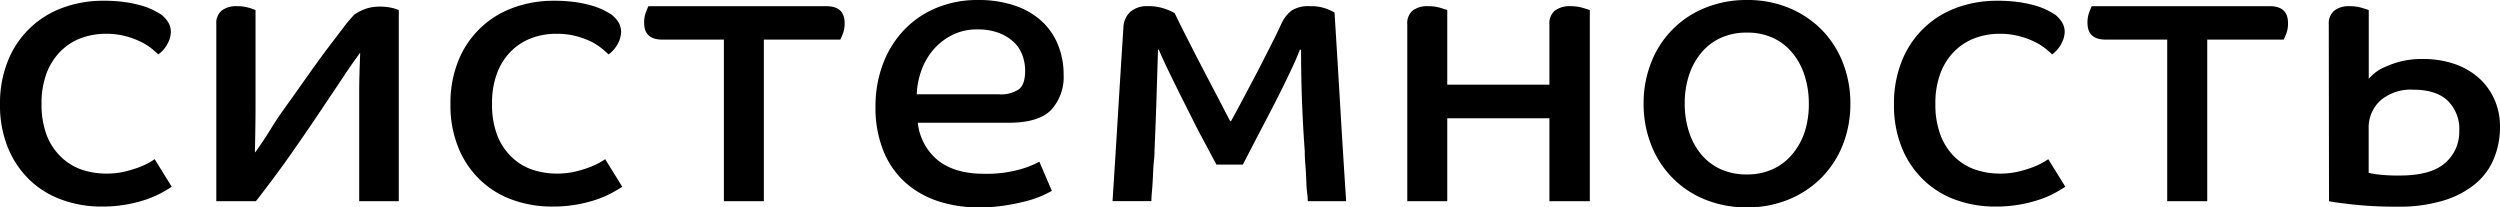 <?xml version="1.0" encoding="UTF-8"?> <svg xmlns="http://www.w3.org/2000/svg" viewBox="0 0 528.41 43.83"> <title>Ресурс 70</title> <g id="Слой_2" data-name="Слой 2"> <g id="Слой_1-2" data-name="Слой 1"> <path d="M22.41,7.14a15,15,0,0,0-5.34.94,12.12,12.12,0,0,0-4.31,2.8,13.08,13.08,0,0,0-2.91,4.59,17.83,17.83,0,0,0-1.07,6.45,18.26,18.26,0,0,0,1.07,6.6,12.7,12.7,0,0,0,3,4.6,11.77,11.77,0,0,0,4.35,2.71,16.2,16.2,0,0,0,5.34.86,16.53,16.53,0,0,0,3.78-.41,26.62,26.62,0,0,0,3-.9,15.31,15.31,0,0,0,2.18-1,12.82,12.82,0,0,0,1.19-.74l3.61,5.83c-.49.33-1.18.74-2.05,1.23a21.18,21.18,0,0,1-3.16,1.4,29.38,29.38,0,0,1-4.23,1.1,28.88,28.88,0,0,1-5.34.46,24.43,24.43,0,0,1-8.45-1.44A19.12,19.12,0,0,1,6.24,38a19.71,19.71,0,0,1-4.56-6.77A23.64,23.64,0,0,1,0,22.08a23.92,23.92,0,0,1,1.68-9.23A19.63,19.63,0,0,1,13.26,1.64,24.53,24.53,0,0,1,21.83.16a31.87,31.87,0,0,1,4.89.33,25.37,25.37,0,0,1,3.61.82,14.54,14.54,0,0,1,2.42,1c.6.33,1.07.6,1.39.82a6.32,6.32,0,0,1,1.4,1.56,3.9,3.9,0,0,1,.57,2.13,5.47,5.47,0,0,1-.65,2.34,6.54,6.54,0,0,1-2,2.34c-.33-.33-.8-.74-1.4-1.23a12.75,12.75,0,0,0-2.3-1.44,17.61,17.61,0,0,0-3.24-1.19A16,16,0,0,0,22.41,7.14Z"></path> <path d="M45.72,5.09a3.42,3.42,0,0,1,1.15-2.87,5.15,5.15,0,0,1,3.28-.91,8.32,8.32,0,0,1,2.46.33,14.12,14.12,0,0,1,1.4.49v9.94c0,3.72,0,7.21,0,10.46s-.07,6.47-.13,9.64h.09q1.64-2.3,3.2-4.8c1-1.66,2.1-3.27,3.2-4.8q3-4.18,5.25-7.39c1.53-2.13,2.89-4,4.06-5.54s2.19-2.87,3-3.94,1.57-1.92,2.17-2.58a10,10,0,0,1,2.59-1.31,9.3,9.3,0,0,1,2.91-.41,10.91,10.91,0,0,1,2.18.2,9.23,9.23,0,0,1,1.76.53V42.52H75.92V28.89c0-3.28,0-6.35,0-9.19s.1-5.66.21-8.45h-.08q-1.49,2-3.16,4.51c-1.13,1.7-2.37,3.56-3.74,5.58Q66,26.1,62.17,31.6T54.09,42.52H45.72Z"></path> <path d="M117.62,7.14a15,15,0,0,0-5.34.94,12.12,12.12,0,0,0-4.31,2.8,13.08,13.08,0,0,0-2.91,4.59A17.83,17.83,0,0,0,104,21.92a18.26,18.26,0,0,0,1.07,6.6,12.7,12.7,0,0,0,3,4.6,11.77,11.77,0,0,0,4.35,2.71,16.2,16.2,0,0,0,5.34.86,16.53,16.53,0,0,0,3.78-.41,26.62,26.62,0,0,0,3-.9,15.31,15.31,0,0,0,2.18-1,12.82,12.82,0,0,0,1.19-.74l3.61,5.83c-.49.33-1.18.74-2.05,1.23a21.18,21.18,0,0,1-3.16,1.4,29.38,29.38,0,0,1-4.23,1.1,28.88,28.88,0,0,1-5.34.46,24.43,24.43,0,0,1-8.45-1.44A19.12,19.12,0,0,1,101.45,38a19.71,19.71,0,0,1-4.56-6.77,23.64,23.64,0,0,1-1.68-9.19,23.92,23.92,0,0,1,1.68-9.23A19.63,19.63,0,0,1,108.47,1.64,24.53,24.53,0,0,1,117,.16a31.87,31.87,0,0,1,4.89.33,25.37,25.37,0,0,1,3.61.82,14.54,14.54,0,0,1,2.42,1c.6.33,1.07.6,1.39.82a6.32,6.32,0,0,1,1.4,1.56,3.9,3.9,0,0,1,.57,2.13,5.47,5.47,0,0,1-.65,2.34,6.54,6.54,0,0,1-2,2.34c-.33-.33-.8-.74-1.4-1.23A12.75,12.75,0,0,0,125,8.82a17.61,17.61,0,0,0-3.24-1.19A16,16,0,0,0,117.62,7.14Z"></path> <path d="M174.66,1.31q3.85,0,3.86,3.53a6.05,6.05,0,0,1-.37,2.3c-.25.6-.43,1-.53,1.23H161.45V42.52H153V8.37H140c-2.57,0-3.85-1.17-3.85-3.53a6.06,6.06,0,0,1,.37-2.25c.24-.63.42-1.06.53-1.28Z"></path> <path d="M224.81,15.76a10.3,10.3,0,0,1-2.63,7.47c-1.75,1.8-4.73,2.71-8.94,2.71H194a11.75,11.75,0,0,0,4.31,8q3.57,2.79,9.64,2.79a26.09,26.09,0,0,0,7.68-.94,20.32,20.32,0,0,0,4.06-1.61l2.63,6.16c-.28.16-.84.45-1.68.86a20.78,20.78,0,0,1-3.29,1.19,44.17,44.17,0,0,1-4.68,1,34.68,34.68,0,0,1-5.78.45,27.35,27.35,0,0,1-8.58-1.31,19.64,19.64,0,0,1-6.94-3.94,18,18,0,0,1-4.63-6.65,24.13,24.13,0,0,1-1.69-9.36,25.12,25.12,0,0,1,1.61-9.15,21.1,21.1,0,0,1,4.47-7.14A19.91,19.91,0,0,1,198,1.64,22.51,22.51,0,0,1,206.67,0a23.79,23.79,0,0,1,7.84,1.19,15.9,15.9,0,0,1,5.66,3.28,13.91,13.91,0,0,1,3.45,5A16.43,16.43,0,0,1,224.81,15.76Zm-8.13-.82a9.47,9.47,0,0,0-.53-3.12A7.26,7.26,0,0,0,214.39,9a9.42,9.42,0,0,0-3.16-2,12.38,12.38,0,0,0-4.64-.78,11.48,11.48,0,0,0-5.5,1.27,12.94,12.94,0,0,0-4,3.24,14,14,0,0,0-2.42,4.39,16.51,16.51,0,0,0-.9,4.81H211.1a6.79,6.79,0,0,0,4.27-1.07C216.25,18.17,216.68,16.85,216.68,14.94Z"></path> <path d="M275.78,32c-.27-3.77-.48-7.55-.61-11.33S275,13.52,275,10.51h-.25q-.81,2.13-2.34,5.29c-1,2.11-2.09,4.28-3.24,6.53L265.69,29q-1.72,3.33-3,5.79h-5.58c-.88-1.64-1.86-3.51-3-5.62s-2.2-4.27-3.32-6.49-2.2-4.39-3.24-6.52-1.92-4-2.63-5.66h-.16c-.11,3.61-.22,7.16-.33,10.67s-.25,7.06-.41,10.67c0,.44,0,1.16-.12,2.17s-.16,2.09-.21,3.24-.12,2.22-.21,3.2-.12,1.67-.12,2.06h-8.21q.59-9.12,1.15-18.35t1.15-18.34a4.67,4.67,0,0,1,1.52-3.37,5.35,5.35,0,0,1,3.57-1.15,10.56,10.56,0,0,1,3.61.54,12,12,0,0,1,2.14.94q1.06,2.22,2.54,5.13c1,1.94,2,3.94,3.08,6s2.13,4.09,3.2,6.12,2,3.88,2.91,5.58h.17C261.09,24,262,22.28,263,20.4s2-3.78,3-5.67l2.71-5.33q1.27-2.5,2.09-4.31A7.61,7.61,0,0,1,273,2.22a6.72,6.72,0,0,1,3.9-.91,9.24,9.24,0,0,1,3.45.54,13.33,13.33,0,0,1,1.72.78q.66,10.5,1.23,20.23t1.23,19.66h-8.12c0-.22,0-.81-.13-1.77s-.15-2-.2-3.12-.12-2.21-.21-3.28S275.78,32.5,275.78,32Z"></path> <path d="M327.49,42.52V25H305.9V42.52h-8.45V5.17a3.51,3.51,0,0,1,1.15-2.95,5.15,5.15,0,0,1,3.28-.91,8.7,8.7,0,0,1,2.5.33c.74.22,1.25.39,1.52.49V17.89h21.59V5.17a3.47,3.47,0,0,1,1.19-2.95,5.18,5.18,0,0,1,3.24-.91,9.26,9.26,0,0,1,2.55.33c.76.22,1.28.39,1.56.49V42.52Z"></path> <path d="M391.1,21.92a23.32,23.32,0,0,1-1.6,8.7A20.68,20.68,0,0,1,385,37.55a21,21,0,0,1-6.9,4.6,22.78,22.78,0,0,1-8.86,1.68,23.1,23.1,0,0,1-8.91-1.68A20.3,20.3,0,0,1,349,30.62a23.32,23.32,0,0,1-1.6-8.7,23.34,23.34,0,0,1,1.6-8.71A20.3,20.3,0,0,1,360.36,1.68,23.1,23.1,0,0,1,369.27,0a22.78,22.78,0,0,1,8.86,1.68,21,21,0,0,1,6.9,4.6,20.68,20.68,0,0,1,4.47,6.93A23.34,23.34,0,0,1,391.1,21.92Zm-8.78,0a19.08,19.08,0,0,0-.91-6,14.27,14.27,0,0,0-2.58-4.76A11.52,11.52,0,0,0,374.72,8a12.92,12.92,0,0,0-5.45-1.11A13.14,13.14,0,0,0,363.73,8a11.52,11.52,0,0,0-4.11,3.12A14.27,14.27,0,0,0,357,15.88a19.08,19.08,0,0,0-.91,6,19,19,0,0,0,.91,6,14.27,14.27,0,0,0,2.58,4.76,11.52,11.52,0,0,0,4.11,3.12,13.14,13.14,0,0,0,5.54,1.11,12.92,12.92,0,0,0,5.45-1.11,11.52,11.52,0,0,0,4.11-3.12A14.27,14.27,0,0,0,381.41,28,19,19,0,0,0,382.32,21.92Z"></path> <path d="M422.7,7.14a15,15,0,0,0-5.34.94,12.21,12.21,0,0,0-4.31,2.8,13.08,13.08,0,0,0-2.91,4.59,17.83,17.83,0,0,0-1.07,6.45,18.26,18.26,0,0,0,1.07,6.6,12.83,12.83,0,0,0,2.95,4.6,11.73,11.73,0,0,0,4.36,2.71,16.1,16.1,0,0,0,5.33.86,16.53,16.53,0,0,0,3.78-.41,26,26,0,0,0,3-.9,15.31,15.31,0,0,0,2.18-1,12.82,12.82,0,0,0,1.19-.74l3.61,5.83c-.49.33-1.18.74-2.05,1.23a21.18,21.18,0,0,1-3.16,1.4,29.38,29.38,0,0,1-4.23,1.1,28.77,28.77,0,0,1-5.33.46,24.48,24.48,0,0,1-8.46-1.44A19.12,19.12,0,0,1,406.53,38,19.71,19.71,0,0,1,402,31.27a23.64,23.64,0,0,1-1.68-9.19A23.92,23.92,0,0,1,402,12.85,19.63,19.63,0,0,1,413.55,1.64,24.53,24.53,0,0,1,422.12.16,31.87,31.87,0,0,1,427,.49a25.05,25.05,0,0,1,3.61.82,14.54,14.54,0,0,1,2.42,1c.6.33,1.07.6,1.4.82a6.48,6.48,0,0,1,1.39,1.56,3.9,3.9,0,0,1,.58,2.13,5.5,5.5,0,0,1-.66,2.34,6.54,6.54,0,0,1-2,2.34c-.33-.33-.8-.74-1.4-1.23a12.4,12.4,0,0,0-2.3-1.44,17.61,17.61,0,0,0-3.24-1.19A16,16,0,0,0,422.7,7.14Z"></path> <path d="M479.74,1.31q3.86,0,3.86,3.53a6.05,6.05,0,0,1-.37,2.3c-.25.6-.42,1-.53,1.23H466.53V42.52h-8.46V8.37h-13c-2.57,0-3.85-1.17-3.85-3.53a6.06,6.06,0,0,1,.37-2.25c.24-.63.42-1.06.53-1.28Z"></path> <path d="M492.22,5.17a3.54,3.54,0,0,1,1.15-2.91,5,5,0,0,1,3.28-.95,8.75,8.75,0,0,1,2.5.33c.74.22,1.25.39,1.52.49V16.66a10.23,10.23,0,0,1,1.07-1.07A9.07,9.07,0,0,1,504,14.2,20.57,20.57,0,0,1,507.36,13a18.71,18.71,0,0,1,4.8-.53,20.36,20.36,0,0,1,6.49,1,15.12,15.12,0,0,1,5.13,2.87,13.37,13.37,0,0,1,3.4,4.56,14,14,0,0,1,1.23,5.95,17.47,17.47,0,0,1-1.23,6.53,13.8,13.8,0,0,1-3.81,5.33,19.17,19.17,0,0,1-6.69,3.61,31.7,31.7,0,0,1-9.85,1.36,84.91,84.91,0,0,1-9.56-.46c-2.6-.3-4.29-.53-5-.69ZM519.8,27.66a8.32,8.32,0,0,0-2.47-6.4q-2.46-2.3-7.22-2.3a9.87,9.87,0,0,0-7,2.3,7.72,7.72,0,0,0-2.46,5.91v9.35a13.07,13.07,0,0,0,2.09.37,36.62,36.62,0,0,0,4.48.21q6.56,0,9.56-2.63A8.63,8.63,0,0,0,519.8,27.66Z"></path> </g> </g> </svg> 